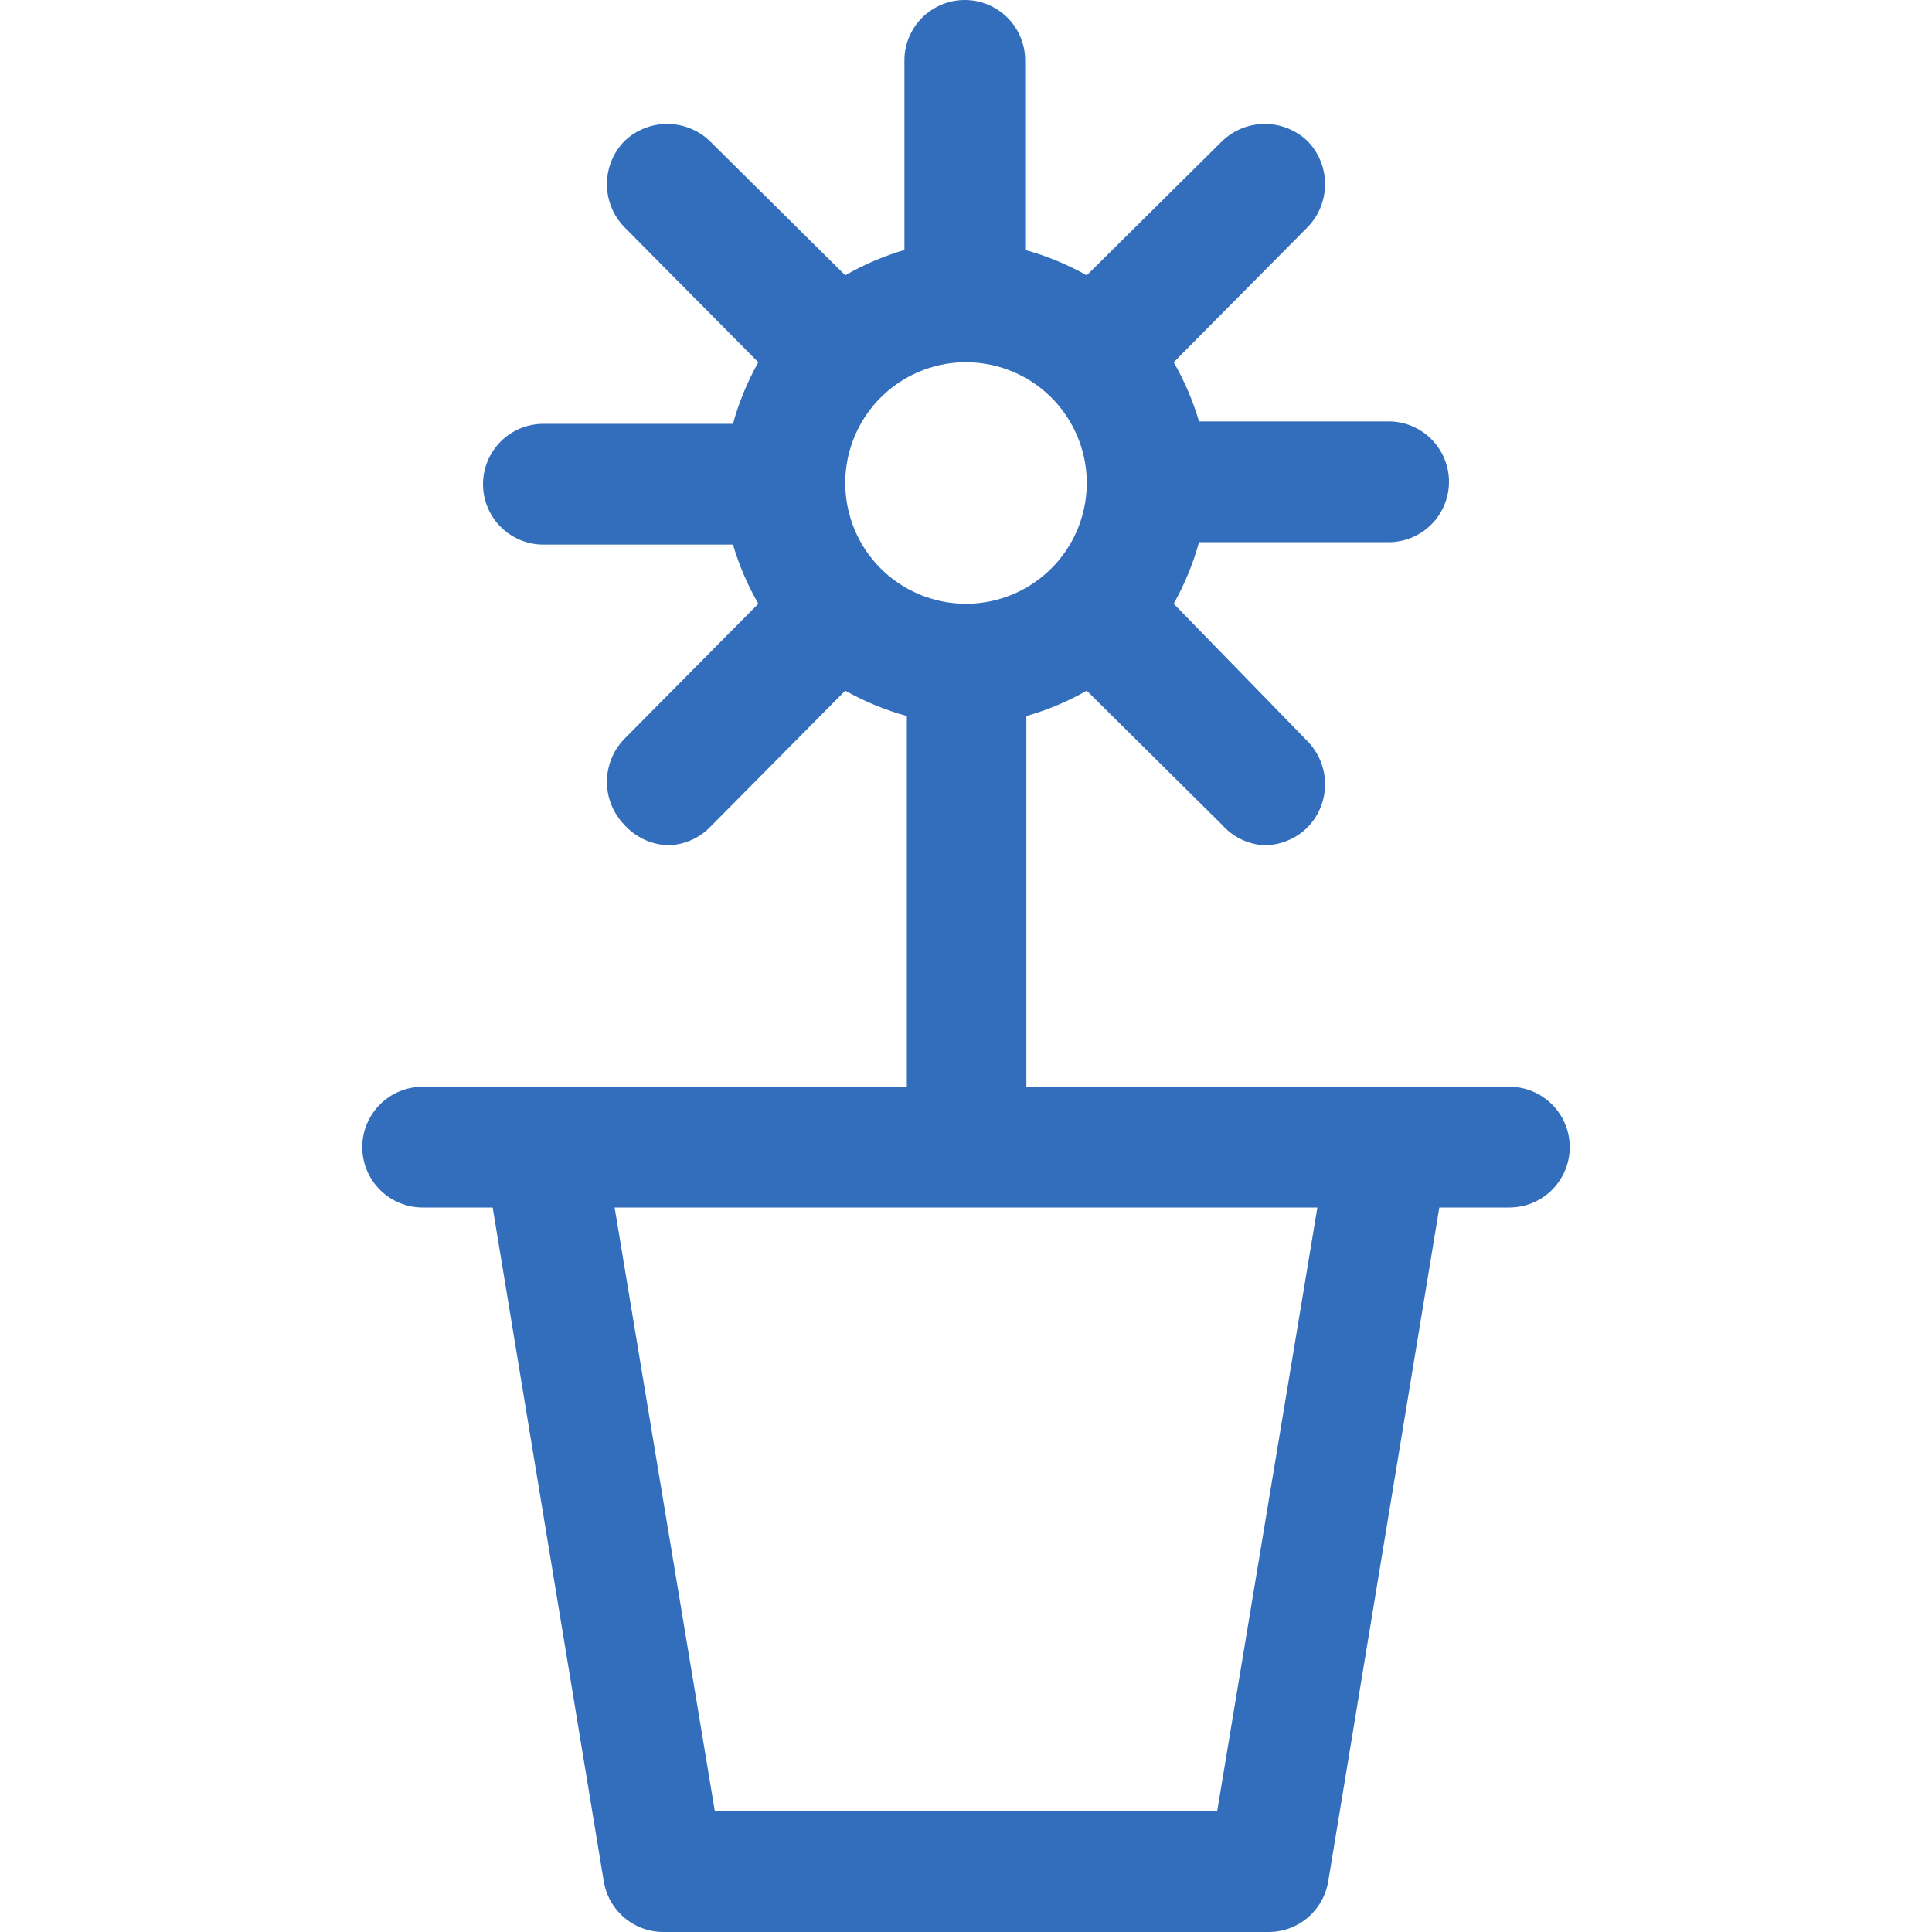 <svg width="50" height="50" viewBox="0 0 50 50" fill="none" xmlns="http://www.w3.org/2000/svg">
<g clip-path="url(#clip0_311_246)">
<path d="M39.062 28.125H26.562V18.531C27.108 18.375 27.632 18.155 28.125 17.875L31.625 21.344C31.763 21.501 31.93 21.629 32.118 21.72C32.306 21.811 32.51 21.864 32.719 21.875C33.141 21.874 33.546 21.705 33.844 21.406C34.132 21.109 34.293 20.711 34.293 20.297C34.293 19.883 34.132 19.485 33.844 19.188L30.375 15.625C30.657 15.122 30.878 14.587 31.031 14.031H35.938C36.352 14.031 36.749 13.867 37.042 13.574C37.335 13.281 37.5 12.883 37.5 12.469C37.5 12.054 37.335 11.657 37.042 11.364C36.749 11.071 36.352 10.906 35.938 10.906H31.031C30.873 10.372 30.653 9.858 30.375 9.375L33.844 5.875C34.132 5.578 34.293 5.18 34.293 4.766C34.293 4.351 34.132 3.954 33.844 3.656C33.546 3.368 33.148 3.207 32.734 3.207C32.32 3.207 31.922 3.368 31.625 3.656L28.125 7.125C27.622 6.843 27.087 6.622 26.531 6.469V1.562C26.531 1.148 26.367 0.751 26.074 0.458C25.781 0.165 25.383 0 24.969 0C24.554 0 24.157 0.165 23.864 0.458C23.571 0.751 23.406 1.148 23.406 1.562V6.469C22.872 6.627 22.358 6.847 21.875 7.125L18.375 3.656C18.078 3.368 17.68 3.207 17.266 3.207C16.852 3.207 16.454 3.368 16.156 3.656C15.868 3.954 15.707 4.351 15.707 4.766C15.707 5.18 15.868 5.578 16.156 5.875L19.625 9.375C19.343 9.878 19.122 10.413 18.969 10.969H14.062C13.648 10.969 13.251 11.133 12.958 11.426C12.665 11.719 12.5 12.117 12.5 12.531C12.5 12.946 12.665 13.343 12.958 13.636C13.251 13.929 13.648 14.094 14.062 14.094H18.969C19.127 14.628 19.347 15.142 19.625 15.625L16.156 19.125C15.868 19.422 15.707 19.82 15.707 20.234C15.707 20.648 15.868 21.046 16.156 21.344C16.299 21.503 16.471 21.632 16.665 21.724C16.858 21.815 17.068 21.866 17.281 21.875C17.693 21.869 18.087 21.701 18.375 21.406L21.875 17.875C22.378 18.157 22.913 18.378 23.469 18.531V28.125H10.938C10.523 28.125 10.126 28.29 9.833 28.583C9.54 28.876 9.375 29.273 9.375 29.688C9.375 30.102 9.54 30.499 9.833 30.792C10.126 31.085 10.523 31.25 10.938 31.25H12.75L15.625 48.688C15.685 49.057 15.876 49.393 16.162 49.634C16.449 49.875 16.813 50.005 17.188 50H32.812C33.187 50.005 33.551 49.875 33.838 49.634C34.124 49.393 34.315 49.057 34.375 48.688L37.25 31.25H39.062C39.477 31.25 39.874 31.085 40.167 30.792C40.46 30.499 40.625 30.102 40.625 29.688C40.625 29.273 40.46 28.876 40.167 28.583C39.874 28.29 39.477 28.125 39.062 28.125ZM21.875 12.5C21.875 11.882 22.058 11.278 22.402 10.764C22.745 10.25 23.233 9.849 23.804 9.613C24.375 9.376 25.003 9.314 25.61 9.435C26.216 9.556 26.773 9.853 27.21 10.29C27.647 10.727 27.944 11.284 28.065 11.89C28.186 12.496 28.124 13.125 27.887 13.696C27.651 14.267 27.25 14.755 26.736 15.098C26.222 15.442 25.618 15.625 25 15.625C24.171 15.625 23.376 15.296 22.79 14.71C22.204 14.124 21.875 13.329 21.875 12.5ZM31.5 46.875H18.5L15.906 31.25H34.094L31.5 46.875Z" fill="#004AAD" fill-opacity="0.8"/>
</g>
<defs>
<clipPath id="clip0_311_246">
<rect width="50" height="50" fill="white"/>
</clipPath>
</defs>
</svg>
